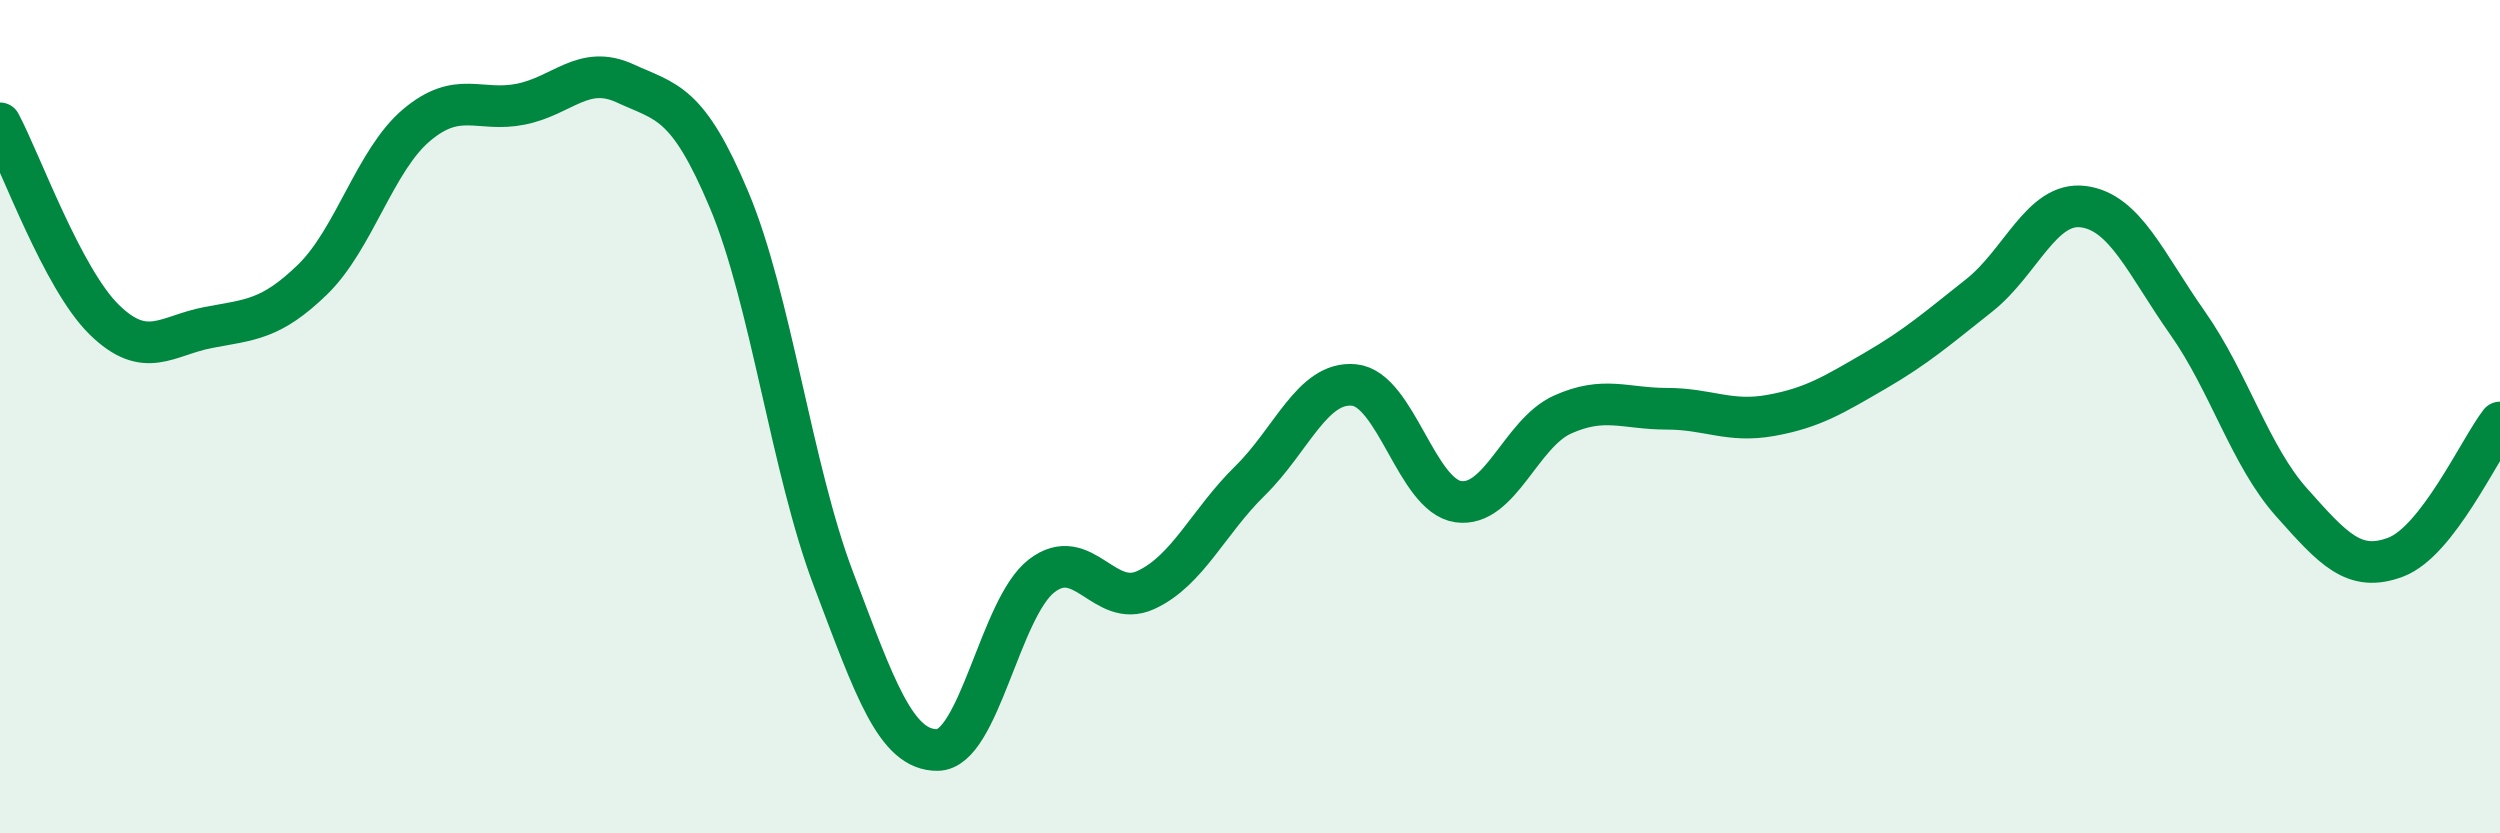 
    <svg width="60" height="20" viewBox="0 0 60 20" xmlns="http://www.w3.org/2000/svg">
      <path
        d="M 0,2.96 C 0.5,3.9 1.5,6.69 2.5,7.67 C 3.5,8.65 4,8.05 5,7.86 C 6,7.67 6.5,7.68 7.5,6.71 C 8.5,5.74 9,3.84 10,3 C 11,2.16 11.5,2.7 12.5,2.5 C 13.5,2.3 14,1.54 15,2 C 16,2.46 16.5,2.42 17.5,4.8 C 18.5,7.18 19,11.25 20,13.89 C 21,16.53 21.5,18.01 22.5,18 C 23.5,17.99 24,14.59 25,13.82 C 26,13.05 26.5,14.62 27.5,14.16 C 28.5,13.7 29,12.52 30,11.54 C 31,10.56 31.5,9.14 32.5,9.24 C 33.5,9.34 34,11.9 35,12.04 C 36,12.18 36.5,10.4 37.5,9.95 C 38.5,9.5 39,9.81 40,9.81 C 41,9.81 41.5,10.15 42.5,9.97 C 43.5,9.79 44,9.48 45,8.9 C 46,8.32 46.5,7.88 47.5,7.09 C 48.5,6.3 49,4.83 50,4.96 C 51,5.09 51.5,6.33 52.5,7.75 C 53.5,9.17 54,10.94 55,12.06 C 56,13.18 56.5,13.75 57.5,13.37 C 58.5,12.99 59.5,10.79 60,10.14L60 20L0 20Z"
        fill="#008740"
        opacity="0.1"
        stroke-linecap="round"
        stroke-linejoin="round"
      />
      <path
        d="M 0,2.96 C 0.5,3.9 1.5,6.69 2.5,7.67 C 3.5,8.65 4,8.05 5,7.86 C 6,7.67 6.5,7.68 7.5,6.71 C 8.5,5.74 9,3.84 10,3 C 11,2.16 11.5,2.7 12.5,2.5 C 13.5,2.3 14,1.54 15,2 C 16,2.46 16.5,2.42 17.5,4.8 C 18.5,7.18 19,11.25 20,13.89 C 21,16.53 21.5,18.01 22.5,18 C 23.5,17.99 24,14.59 25,13.82 C 26,13.05 26.5,14.62 27.5,14.16 C 28.5,13.7 29,12.52 30,11.54 C 31,10.56 31.5,9.14 32.5,9.24 C 33.5,9.34 34,11.9 35,12.04 C 36,12.18 36.5,10.4 37.5,9.95 C 38.5,9.5 39,9.81 40,9.81 C 41,9.81 41.5,10.15 42.5,9.97 C 43.5,9.79 44,9.48 45,8.9 C 46,8.32 46.5,7.88 47.5,7.09 C 48.5,6.3 49,4.83 50,4.96 C 51,5.09 51.5,6.33 52.5,7.75 C 53.5,9.17 54,10.94 55,12.06 C 56,13.18 56.5,13.75 57.5,13.37 C 58.5,12.99 59.5,10.79 60,10.14"
        stroke="#008740"
        stroke-width="1"
        fill="none"
        stroke-linecap="round"
        stroke-linejoin="round"
      />
    </svg>
  